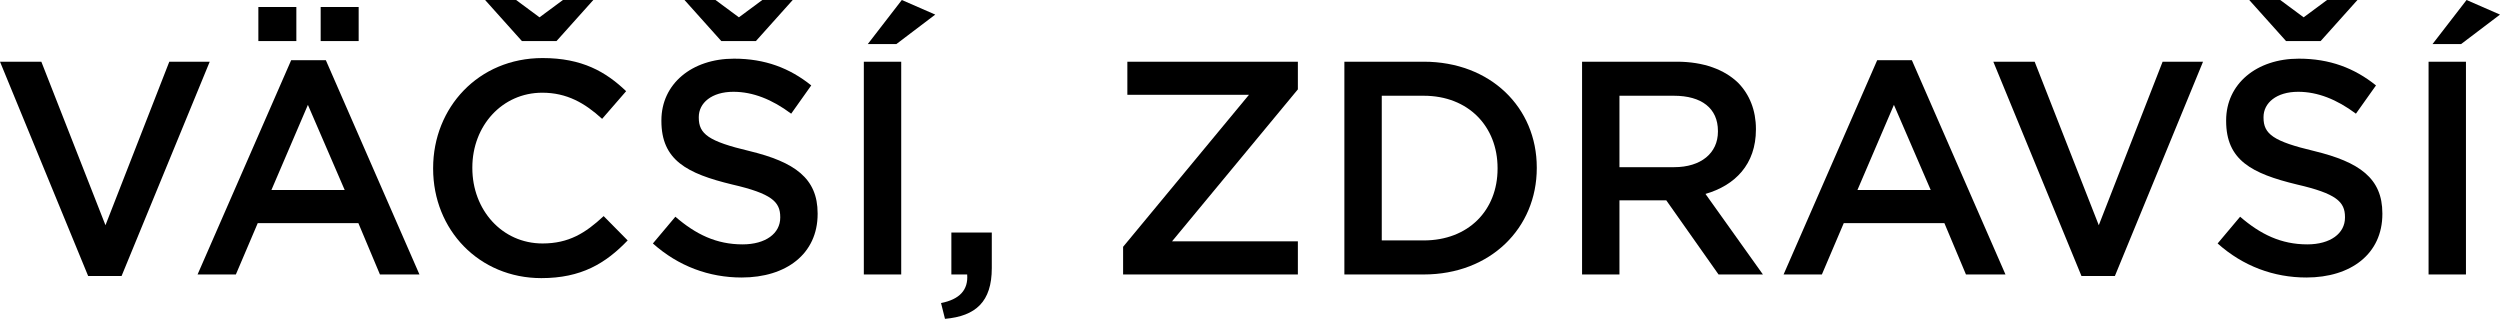 <?xml version="1.0" encoding="UTF-8"?>
<svg width="625.1px" height="79.724px" viewBox="0 0 625.1 79.724" version="1.1" xmlns="http://www.w3.org/2000/svg" xmlns:xlink="http://www.w3.org/1999/xlink">
    <title>svg_1_pc</title>
    <g id="SVG" stroke="none" stroke-width="1" fill="none" fill-rule="evenodd">
        <g id="斯洛伐克(SK)" transform="translate(-1304.16, -4946.372)">
            <g id="编组-40" transform="translate(655, 4905)">
                <rect id="矩形" x="0" y="0" width="1920" height="127"></rect>
                <g id="VÄČŠÍ,-ZDRAVŠÍ" transform="translate(649.16, 41.372)" fill="#000000" fill-rule="nonzero">
                    <polygon id="路径" points="22.04 69.008 30.4 69.008 52.44 15.428 42.332 15.428 26.372 56.316 10.336 15.428 0 15.428"></polygon>
                    <path d="M49.4,68.628 L58.976,68.628 L64.448,55.784 L89.604,55.784 L95,68.628 L104.88,68.628 L81.472,15.048 L72.808,15.048 L49.4,68.628 Z M67.868,47.5 L76.988,26.22 L86.184,47.5 L67.868,47.5 Z M80.18,10.26 L89.68,10.26 L89.68,1.748 L80.18,1.748 L80.18,10.26 Z M64.6,10.26 L74.1,10.26 L74.1,1.748 L64.6,1.748 L64.6,10.26 Z" id="形状"></path>
                    <path d="M135.356,69.54 C145.312,69.54 151.392,65.892 156.94,60.116 L150.936,54.036 C146.376,58.292 142.196,60.876 135.66,60.876 C125.476,60.876 118.104,52.44 118.104,42.028 L118.104,41.876 C118.104,31.464 125.552,23.18 135.584,23.18 C141.74,23.18 146.224,25.764 150.556,29.716 L156.56,22.8 C151.468,17.936 145.54,14.516 135.66,14.516 C119.624,14.516 108.3,26.904 108.3,42.028 L108.3,42.18 C108.3,57.456 119.776,69.54 135.356,69.54 Z M148.352,0 L140.752,0 L134.9,4.332 L129.048,0 L121.296,0 L130.492,10.26 L139.156,10.26 L148.352,0 Z" id="形状"></path>
                    <path d="M185.44,69.388 C196.612,69.388 204.44,63.46 204.44,53.504 L204.44,53.352 C204.44,44.536 198.664,40.508 187.416,37.772 C177.156,35.34 174.724,33.516 174.724,29.412 L174.724,29.26 C174.724,25.764 177.916,22.952 183.388,22.952 C188.252,22.952 193.04,24.852 197.828,28.424 L202.844,21.356 C197.448,17.024 191.292,14.668 183.54,14.668 C172.976,14.668 165.376,20.976 165.376,30.096 L165.376,30.248 C165.376,40.052 171.76,43.396 183.084,46.132 C192.964,48.412 195.092,50.464 195.092,54.264 L195.092,54.416 C195.092,58.368 191.444,61.104 185.668,61.104 C179.132,61.104 173.964,58.596 168.872,54.188 L163.248,60.876 C169.632,66.576 177.308,69.388 185.44,69.388 Z M198.208,0 L190.608,0 L184.756,4.332 L178.904,0 L171.152,0 L180.348,10.26 L189.012,10.26 L198.208,0 Z" id="形状"></path>
                    <path d="M215.992,68.628 L225.34,68.628 L225.34,15.428 L215.992,15.428 L215.992,68.628 Z M216.98,11.02 L224.124,11.02 L233.852,3.648 L225.492,0 L216.98,11.02 Z" id="形状"></path>
                    <path d="M236.284,79.724 C243.96,79.04 247.988,75.468 247.988,67.032 L247.988,58.14 L237.88,58.14 L237.88,68.628 L241.832,68.628 C242.136,72.504 239.932,74.86 235.296,75.772 L236.284,79.724 Z" id="路径"></path>
                    <polygon id="路径" points="280.82 68.628 324.52 68.628 324.52 60.344 293.056 60.344 324.52 22.344 324.52 15.428 281.884 15.428 281.884 23.712 312.284 23.712 280.82 61.712"></polygon>
                    <path d="M336.148,68.628 L355.984,68.628 C372.704,68.628 384.256,57 384.256,42.028 L384.256,41.876 C384.256,26.904 372.704,15.428 355.984,15.428 L336.148,15.428 L336.148,68.628 Z M355.984,23.94 C367.156,23.94 374.452,31.616 374.452,42.028 L374.452,42.18 C374.452,52.592 367.156,60.116 355.984,60.116 L345.496,60.116 L345.496,23.94 L355.984,23.94 Z" id="形状"></path>
                    <path d="M395.58,68.628 L404.928,68.628 L404.928,50.084 L416.632,50.084 L429.704,68.628 L440.8,68.628 L426.436,48.488 C433.808,46.36 439.052,41.116 439.052,32.376 L439.052,32.224 C439.052,27.588 437.456,23.636 434.644,20.748 C431.224,17.404 425.98,15.428 419.292,15.428 L395.58,15.428 L395.58,68.628 Z M404.928,41.8 L404.928,23.94 L418.532,23.94 C425.448,23.94 429.552,27.056 429.552,32.756 L429.552,32.908 C429.552,38.304 425.296,41.8 418.608,41.8 L404.928,41.8 Z" id="形状"></path>
                    <path d="M445.968,68.628 L455.544,68.628 L461.016,55.784 L486.172,55.784 L491.568,68.628 L501.448,68.628 L478.04,15.048 L469.376,15.048 L445.968,68.628 Z M464.436,47.5 L473.556,26.22 L482.752,47.5 L464.436,47.5 Z" id="形状"></path>
                    <polygon id="路径" points="520.448 69.008 528.808 69.008 550.848 15.428 540.74 15.428 524.78 56.316 508.744 15.428 498.408 15.428"></polygon>
                    <path d="M576.688,69.388 C587.86,69.388 595.688,63.46 595.688,53.504 L595.688,53.352 C595.688,44.536 589.912,40.508 578.664,37.772 C568.404,35.34 565.972,33.516 565.972,29.412 L565.972,29.26 C565.972,25.764 569.164,22.952 574.636,22.952 C579.5,22.952 584.288,24.852 589.076,28.424 L594.092,21.356 C588.696,17.024 582.54,14.668 574.788,14.668 C564.224,14.668 556.624,20.976 556.624,30.096 L556.624,30.248 C556.624,40.052 563.008,43.396 574.332,46.132 C584.212,48.412 586.34,50.464 586.34,54.264 L586.34,54.416 C586.34,58.368 582.692,61.104 576.916,61.104 C570.38,61.104 565.212,58.596 560.12,54.188 L554.496,60.876 C560.88,66.576 568.556,69.388 576.688,69.388 Z M589.456,0 L581.856,0 L576.004,4.332 L570.152,0 L562.4,0 L571.596,10.26 L580.26,10.26 L589.456,0 Z" id="形状"></path>
                    <path d="M607.24,68.628 L616.588,68.628 L616.588,15.428 L607.24,15.428 L607.24,68.628 Z M608.228,11.02 L615.372,11.02 L625.1,3.648 L616.74,0 L608.228,11.02 Z" id="形状"></path>
                </g>
            </g>
        </g>
    </g>
</svg>